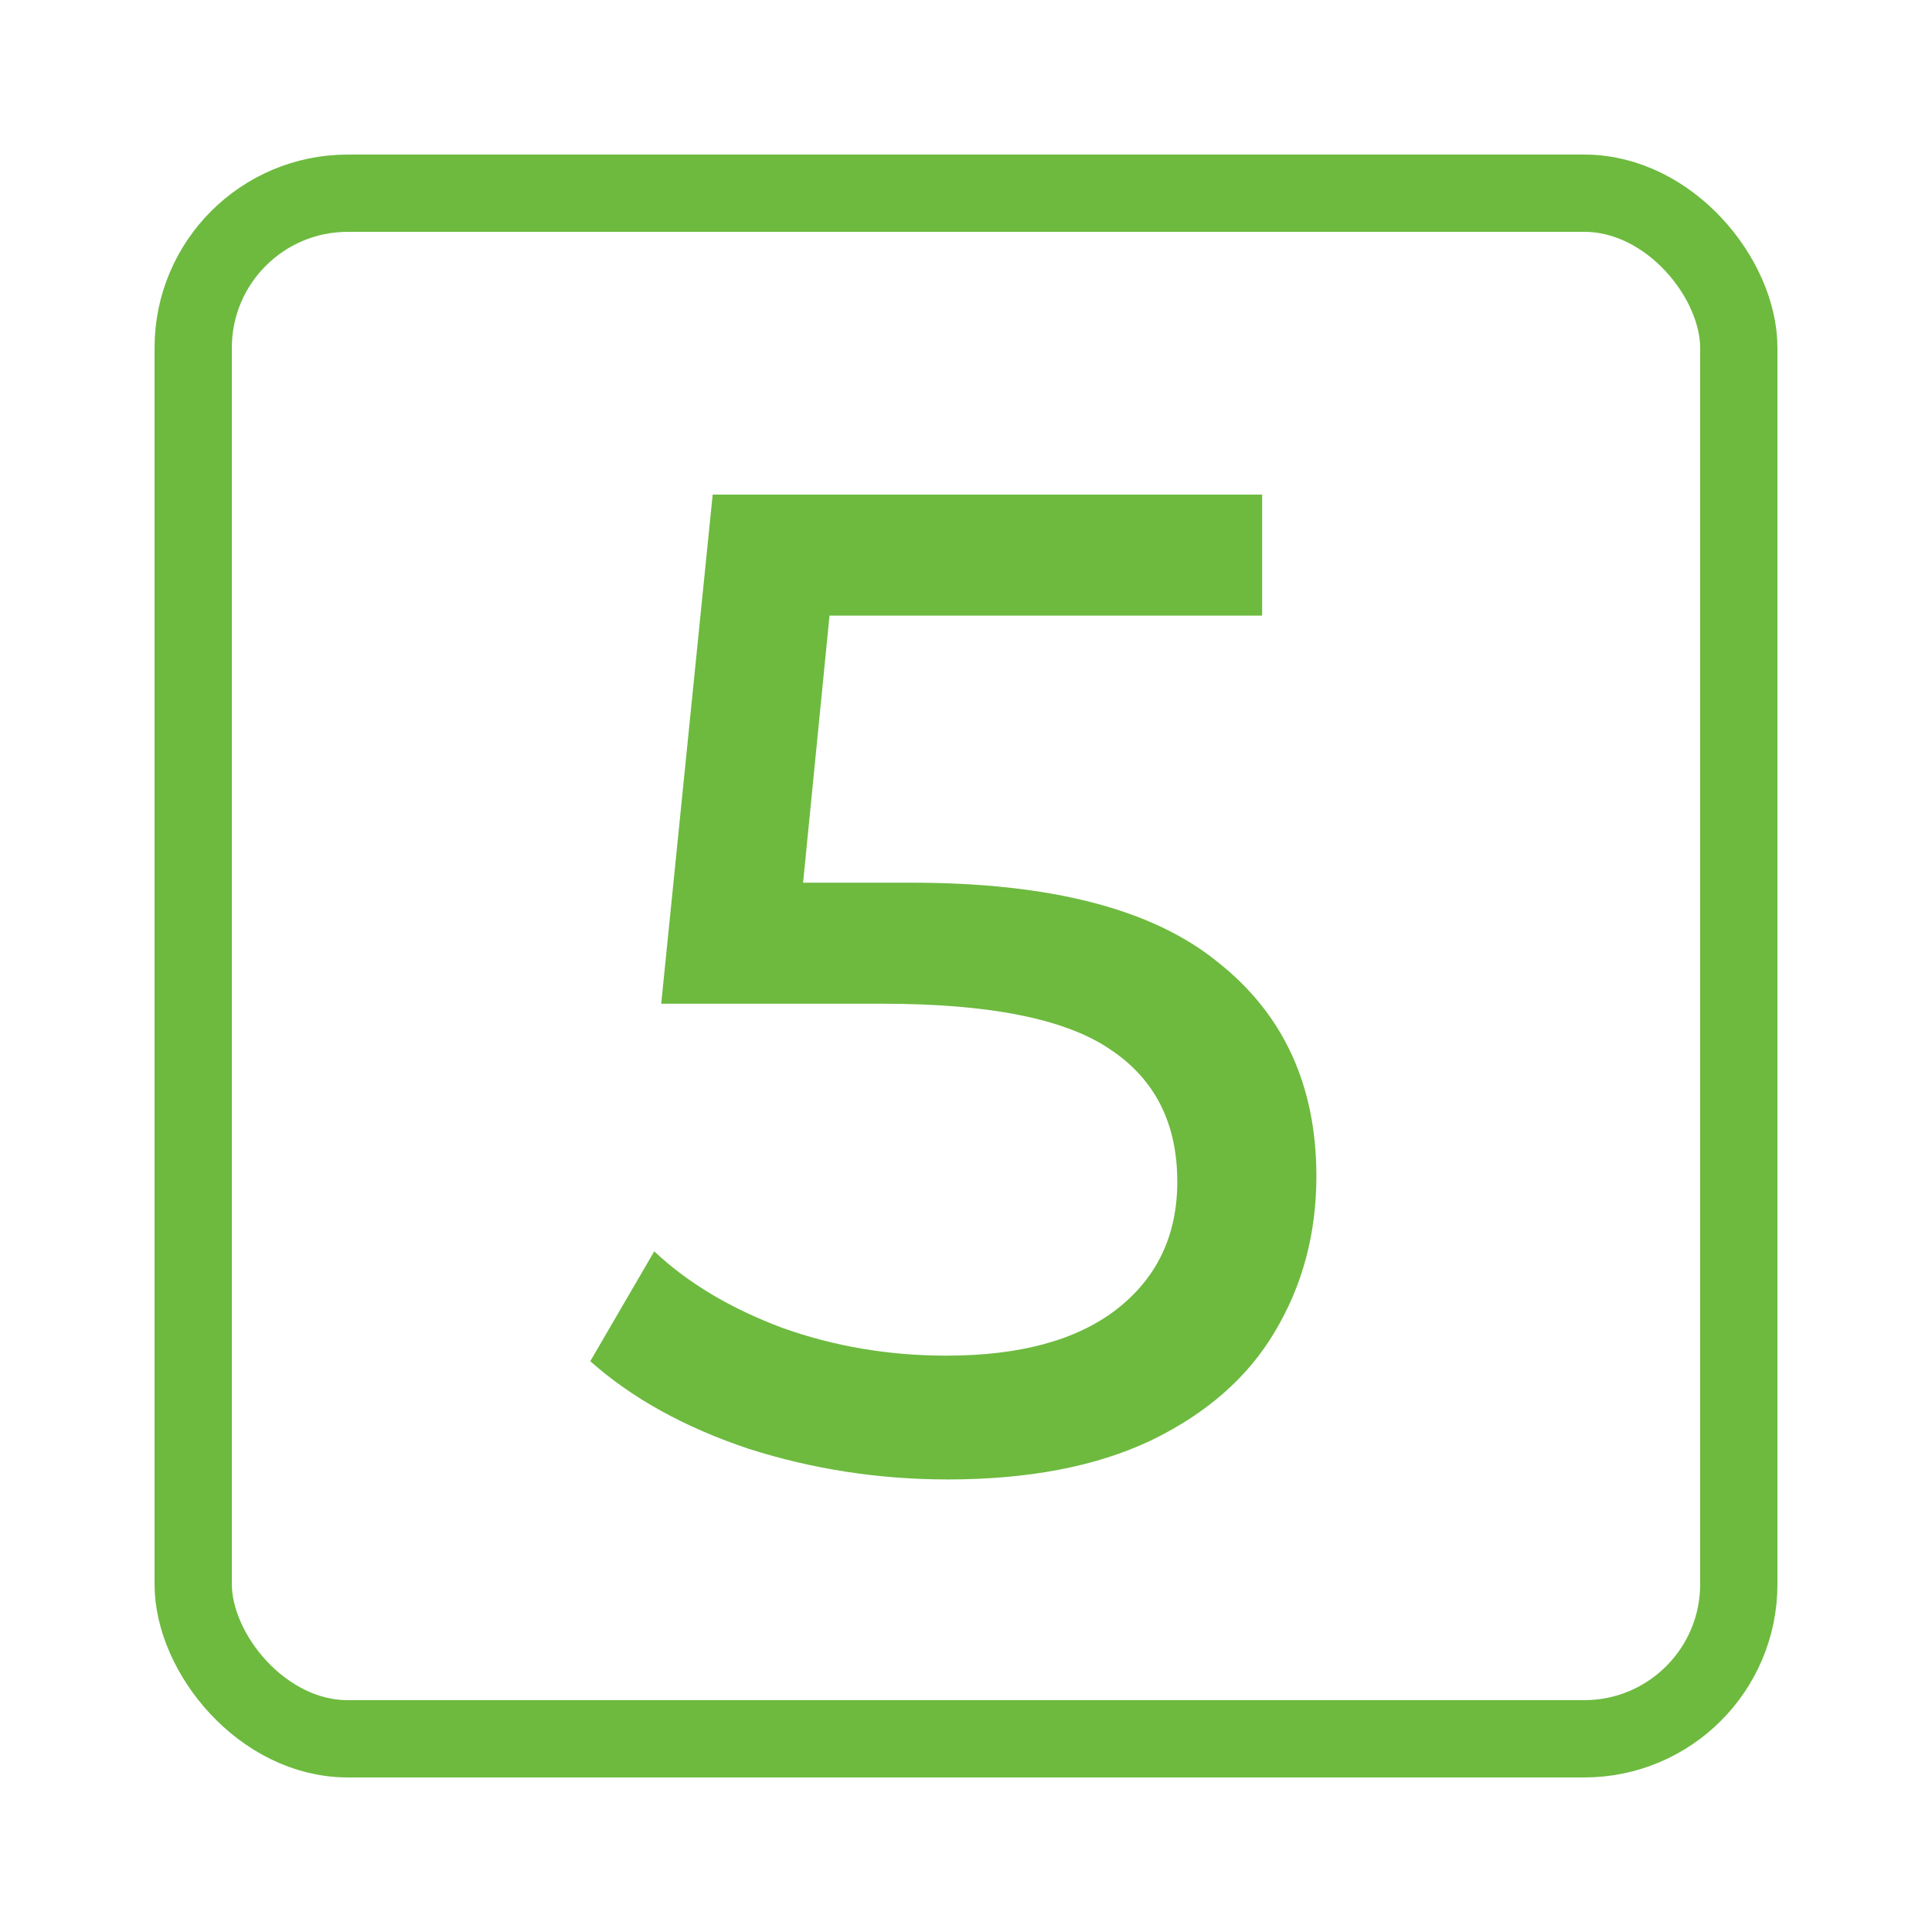 <svg width="50" height="50" viewBox="0 0 50 50" fill="none" xmlns="http://www.w3.org/2000/svg">
<path d="M23.592 22.844C27.192 22.844 29.832 23.528 31.512 24.896C33.216 26.24 34.068 28.088 34.068 30.44C34.068 31.928 33.708 33.272 32.988 34.472C32.292 35.648 31.224 36.584 29.784 37.28C28.368 37.952 26.616 38.288 24.528 38.288C22.752 38.288 21.036 38.024 19.38 37.496C17.724 36.944 16.356 36.188 15.276 35.228L16.932 32.384C17.796 33.2 18.9 33.86 20.244 34.364C21.588 34.844 23.004 35.084 24.492 35.084C26.388 35.084 27.852 34.688 28.884 33.896C29.94 33.08 30.468 31.976 30.468 30.584C30.468 29.072 29.892 27.932 28.74 27.164C27.588 26.372 25.62 25.976 22.836 25.976H17.112L18.444 12.8H32.664V15.932H21.468L20.784 22.844H23.592Z" fill="#6DBA3F"/>
<rect x="5" y="5" width="40" height="40" rx="4" stroke="#6DBA3F" stroke-width="2"/>
</svg>

